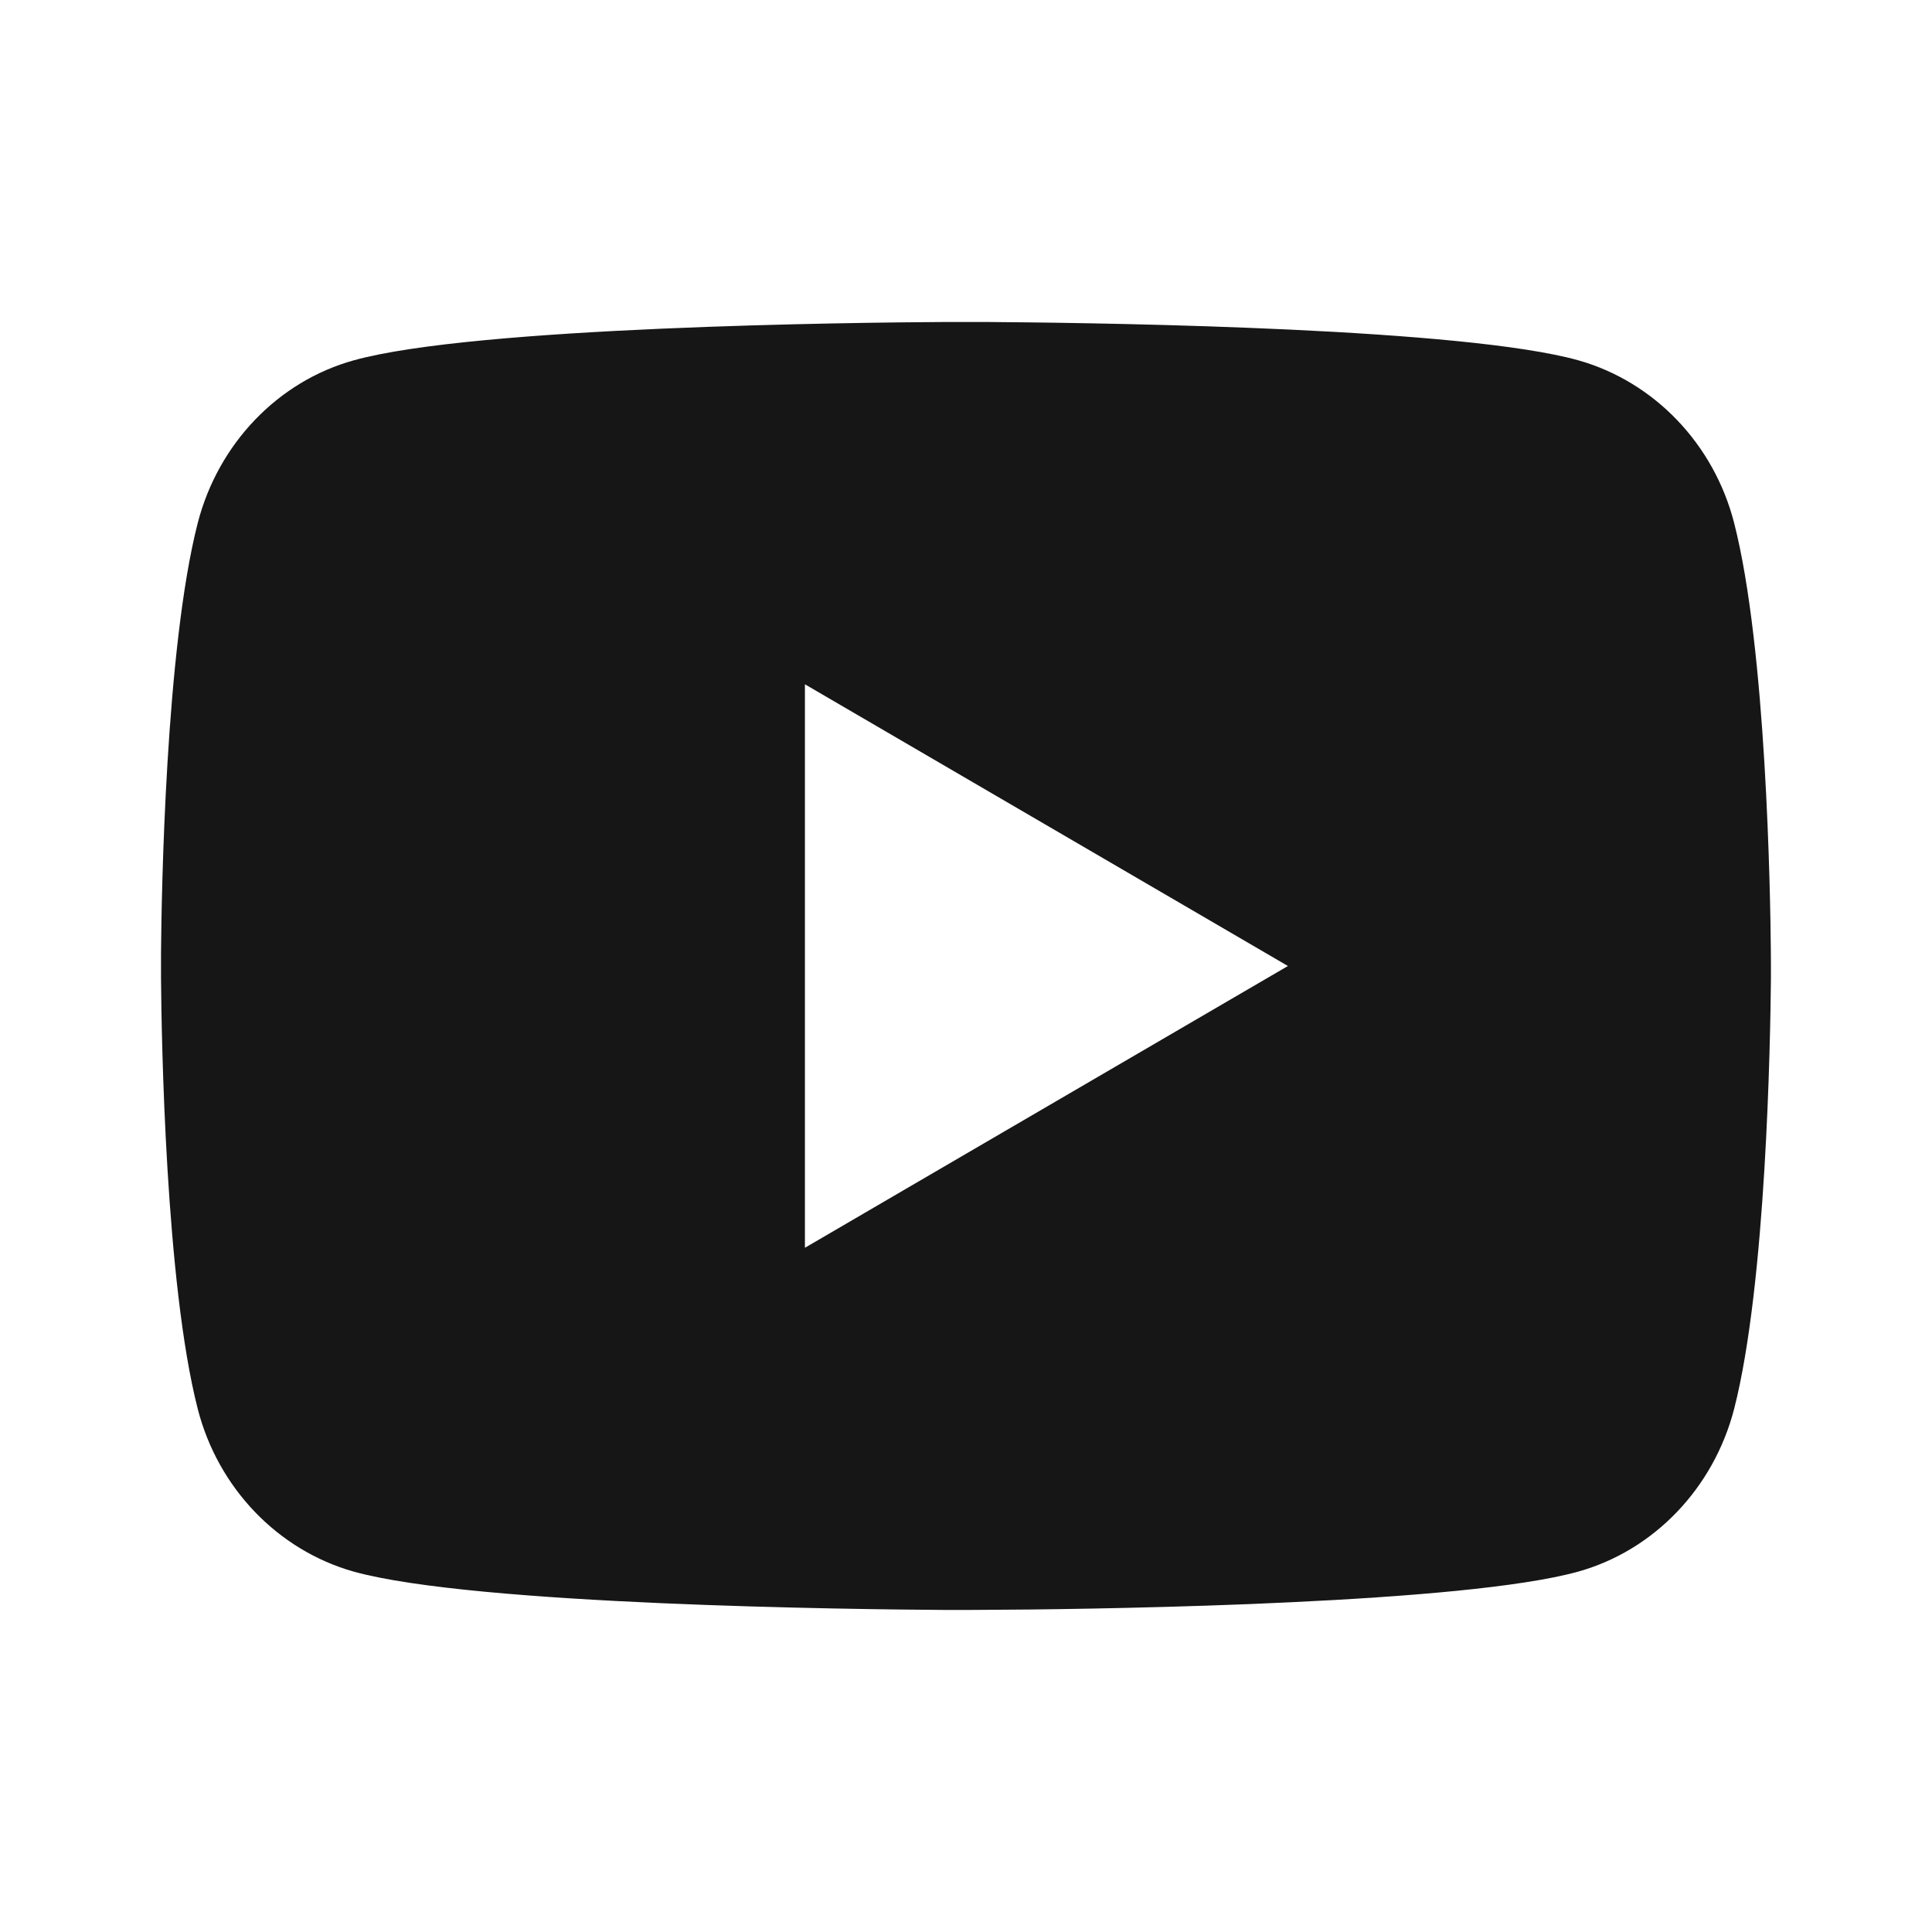 <svg width="32" height="32" viewBox="0 0 32 32" fill="none" xmlns="http://www.w3.org/2000/svg">
<path d="M16.326 5.333C17.038 5.338 18.819 5.355 20.712 5.431L21.384 5.46C23.29 5.55 25.194 5.704 26.139 5.967C27.399 6.322 28.388 7.354 28.723 8.663C29.256 10.743 29.323 14.799 29.331 15.781L29.332 15.984V16.216C29.323 17.199 29.256 21.256 28.723 23.335C28.384 24.648 27.394 25.681 26.139 26.031C25.194 26.294 23.29 26.448 21.384 26.538L20.712 26.568C18.819 26.643 17.038 26.662 16.326 26.664L16.012 26.666H15.672C14.166 26.656 7.864 26.588 5.859 26.031C4.6 25.676 3.61 24.644 3.275 23.335C2.742 21.255 2.675 17.199 2.667 16.216V15.781C2.675 14.799 2.742 10.742 3.275 8.663C3.614 7.349 4.604 6.316 5.86 5.968C7.864 5.41 14.167 5.341 15.674 5.333H16.326ZM13.332 11.334V20.667L21.332 16L13.332 11.334Z" fill="#161616"/>
</svg>